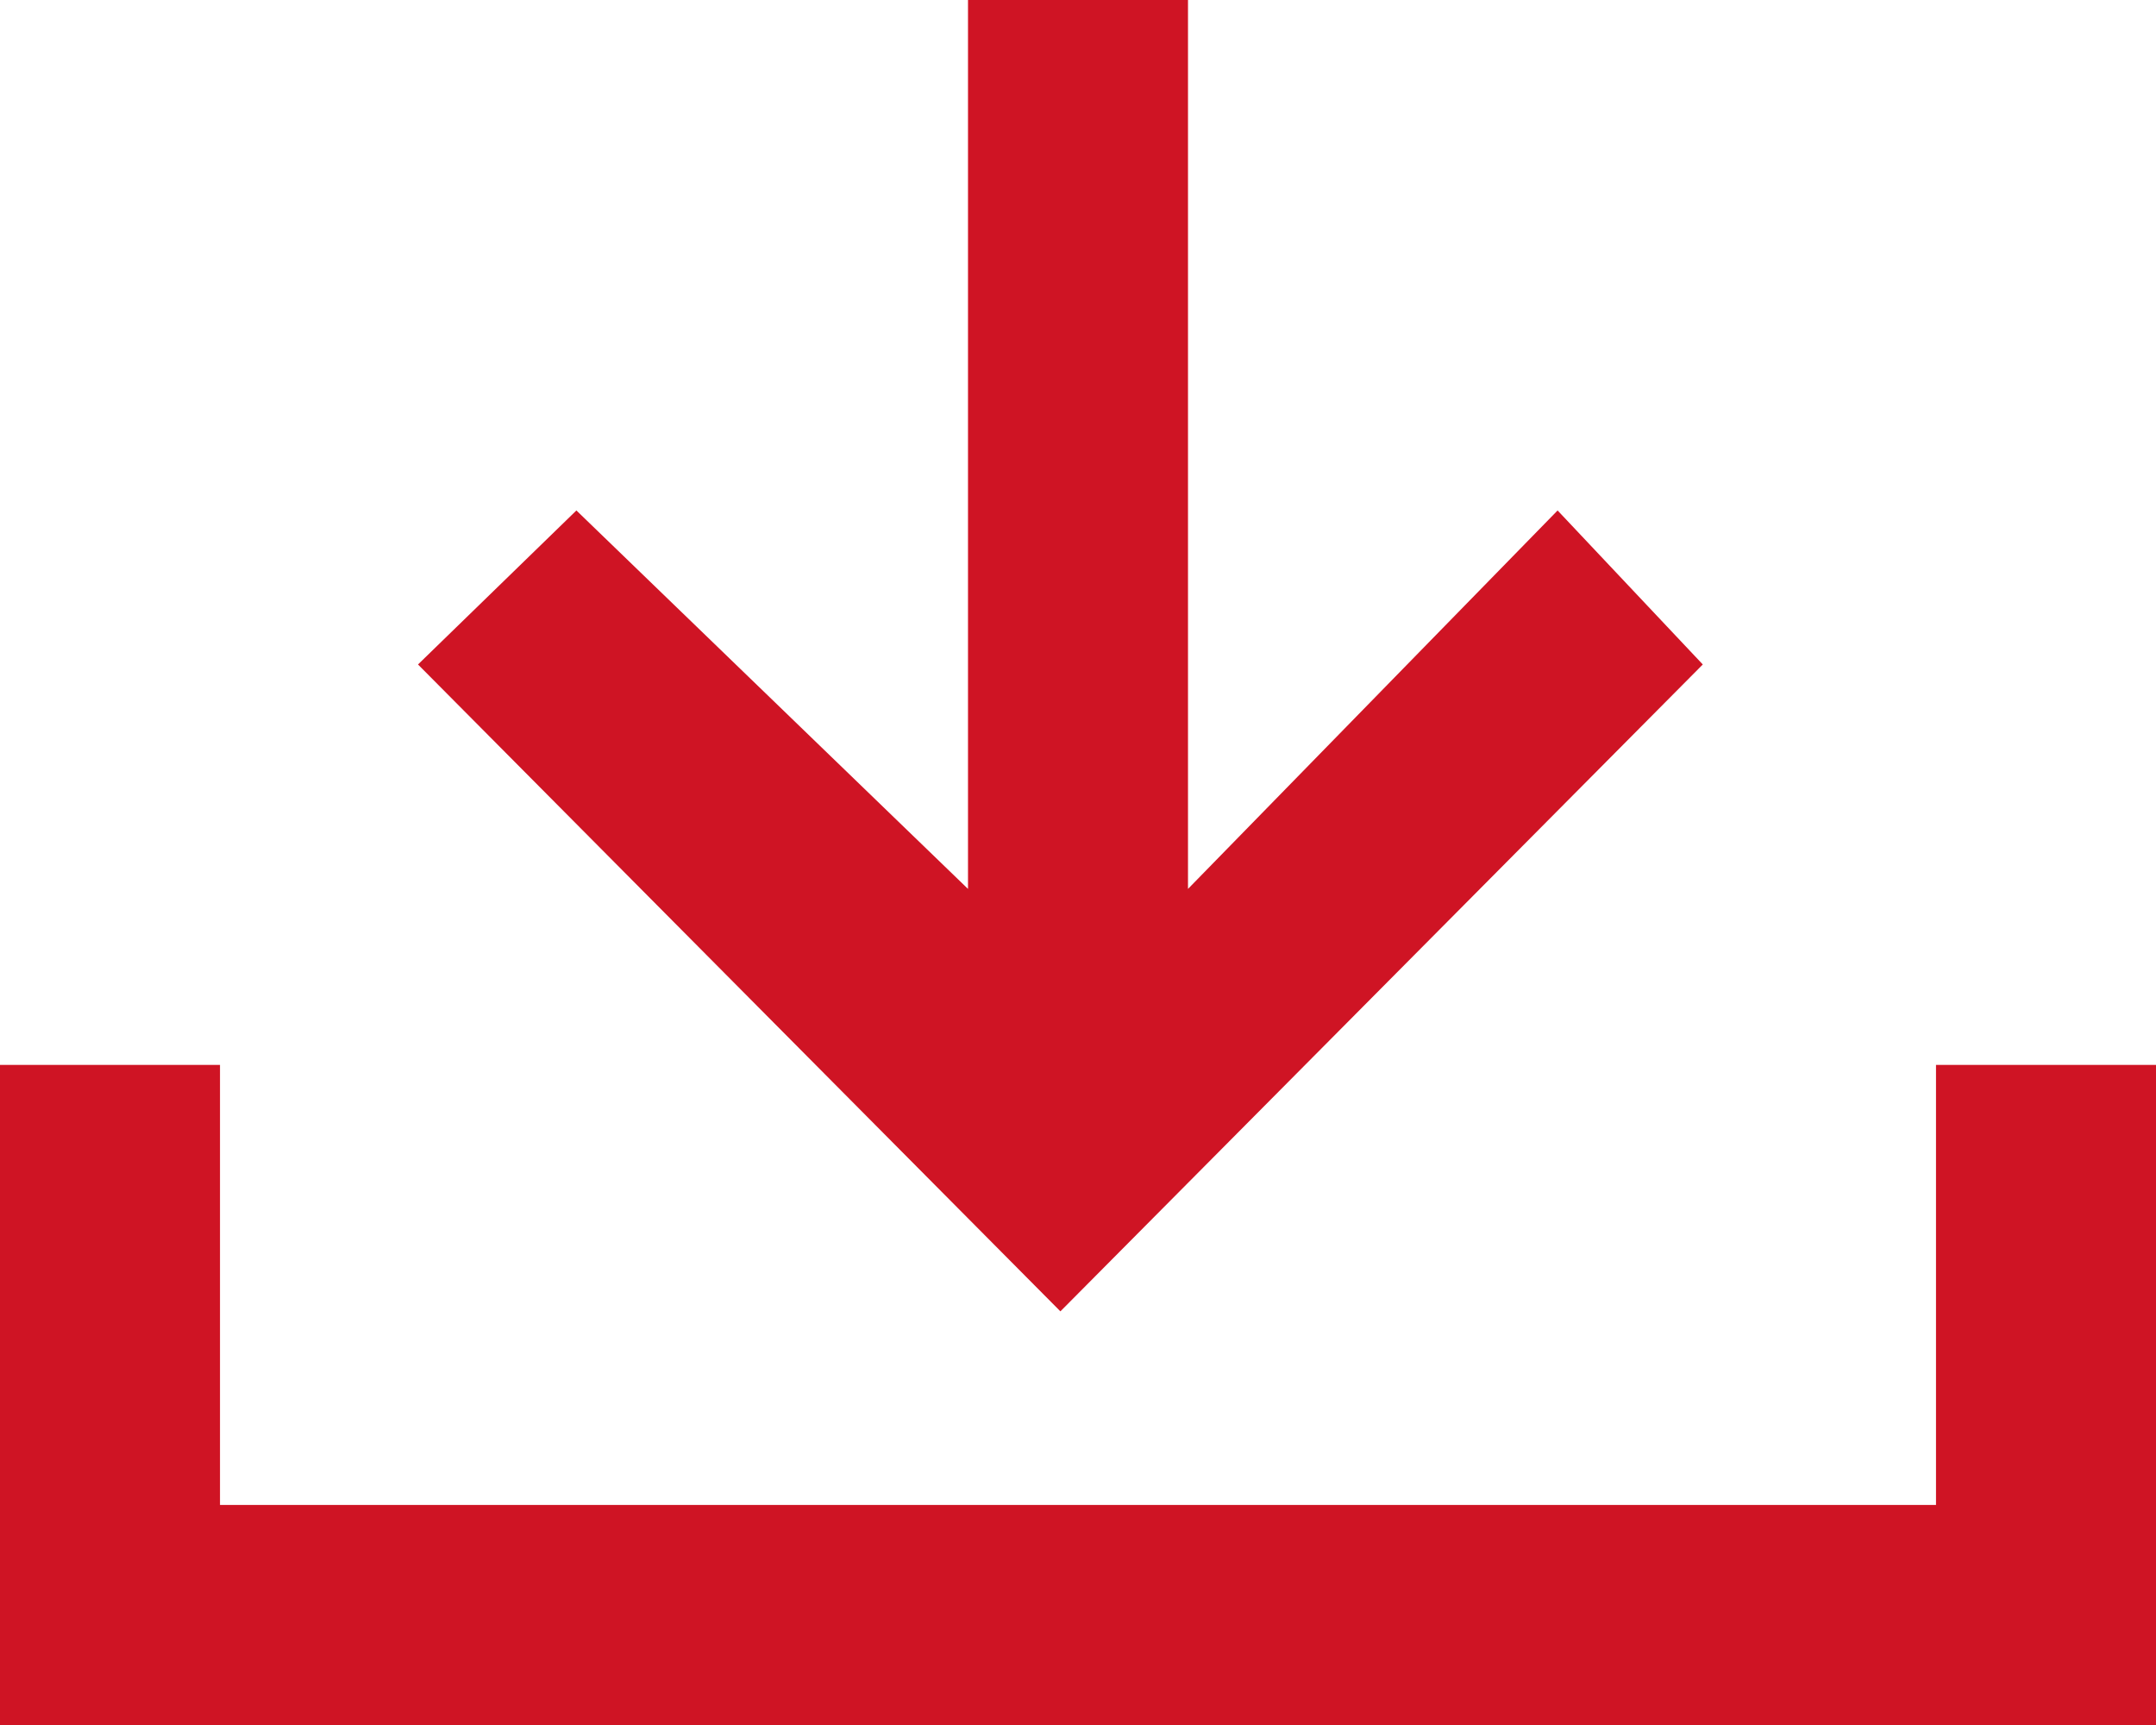 <?xml version="1.0" encoding="utf-8"?>
<!-- Generator: Adobe Illustrator 19.0.0, SVG Export Plug-In . SVG Version: 6.00 Build 0)  -->
<svg version="1.1" id="Capa_1" xmlns="http://www.w3.org/2000/svg" xmlns:xlink="http://www.w3.org/1999/xlink" x="0px" y="0px"
	 viewBox="-439.4 262.4 49 39.2" style="enable-background:new -439.4 262.4 49 39.2;" xml:space="preserve" fill='#cf1424'>
<path d="M-400.7,277.5l-3.3-3.5l-8.4,8.6v-20.2h-5v20.2l-8.9-8.6l-3.6,3.5l14.6,14.7L-400.7,277.5 M-395.4,286.6v10h-39v-10h-5v15
	h49v-15H-395.4"/>
</svg>
